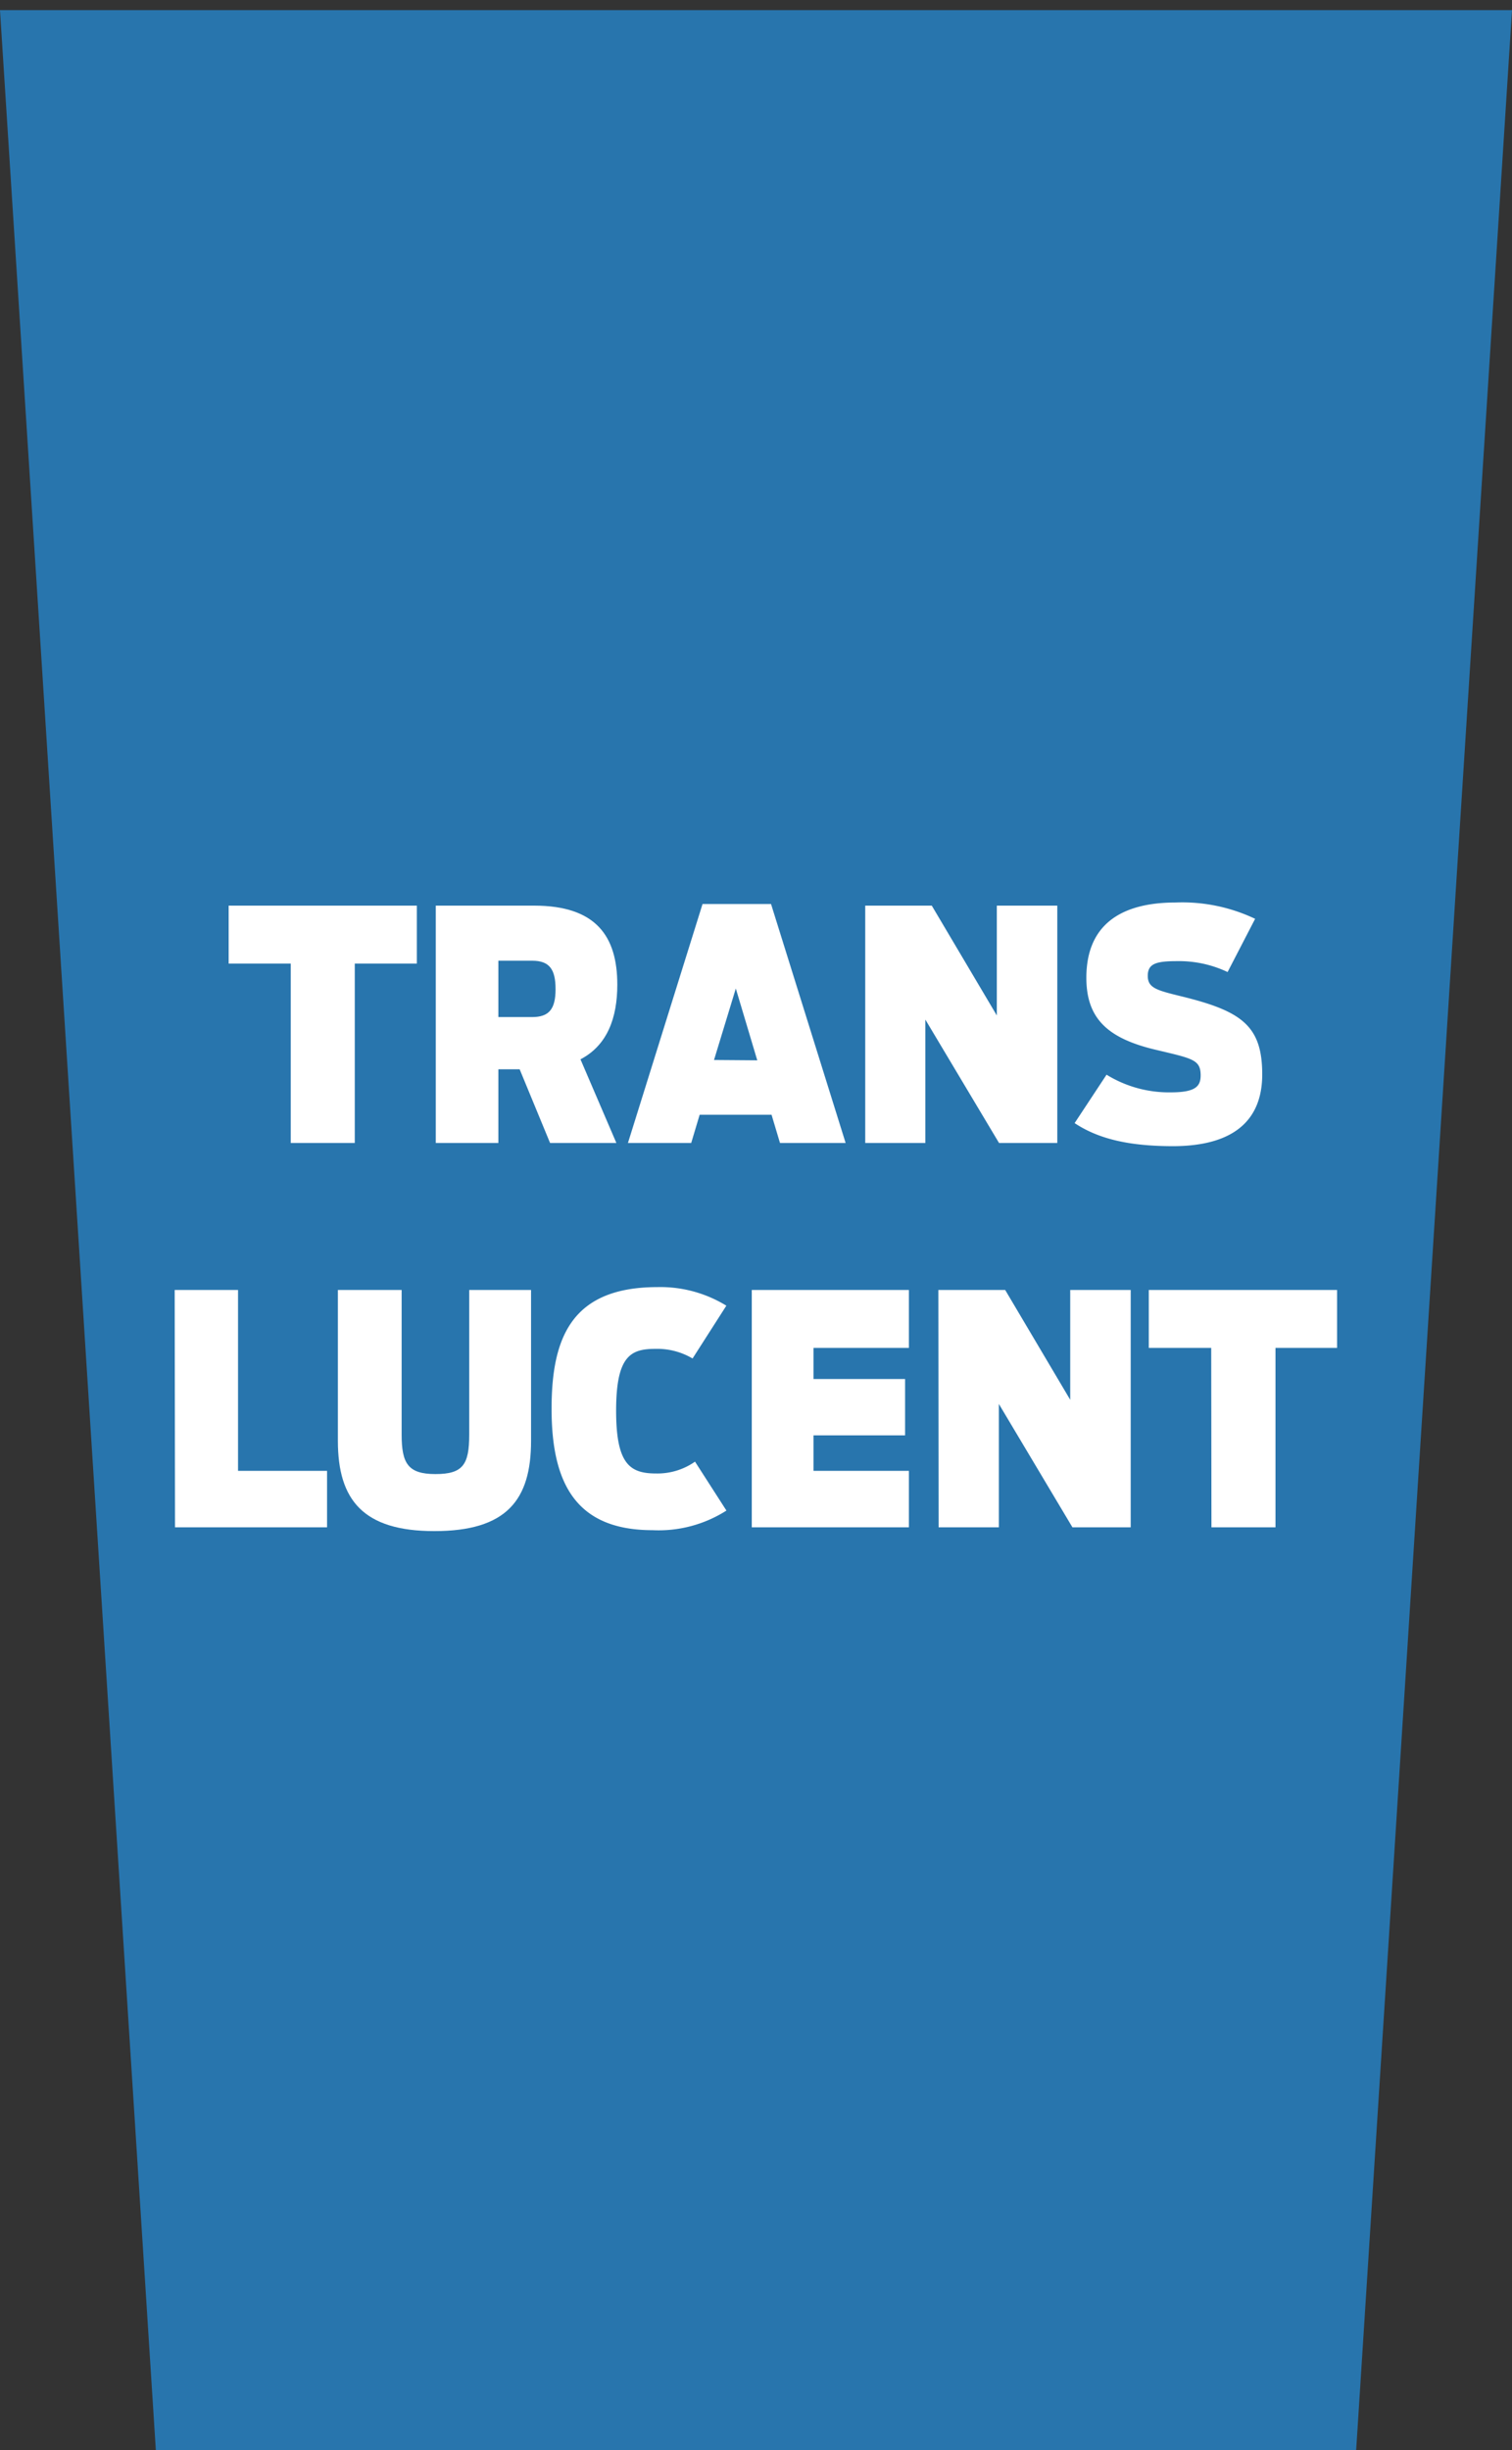 <svg xmlns="http://www.w3.org/2000/svg" viewBox="0 0 179 290"><rect x="0" y="0" width="179" height="290" fill="#333333" stroke="none"/><defs><style>.cls-1{opacity:0.6;}.cls-2{fill:#22a1ff;}.cls-3{fill:#fff;}.cls-4{fill:none;}</style></defs><title>fest-cups-translucent_1</title><g id="Layer_2" data-name="Layer 2"><g id="Layer_1-2" data-name="Layer 1"><g class="cls-1"><polygon class="cls-2" points="160.55 290 18.45 290 0 1.2 179 1.2 160.55 290"/></g><path class="cls-3" d="M34.42,114.05H27.07v-6.86H49.35v6.86H42v21.23H34.42Z"/><path class="cls-3" d="M61.52,126.56H59v8.72H51.59V107.19H63.23c7.35,0,9.85,3.64,9.85,9.36,0,3.91-1.17,7.17-4.36,8.83l4.25,9.9H65.12ZM63,120.38c2,0,2.77-.95,2.77-3.3s-.72-3.37-2.77-3.37H59v6.67Z"/><path class="cls-3" d="M83.17,107h8.11l8.83,28.28H92.34l-1-3.34H82.83l-1,3.34H74.34Zm6.48,18.5L87.11,117l-2.58,8.46Z"/><path class="cls-3" d="M102.43,107.19h7.88l7.7,13v-13h7.16v28.09h-6.9l-8.72-14.6v14.6h-7.12Z"/><path class="cls-3" d="M127.22,132.93,131,127.2a14.06,14.06,0,0,0,7.62,2.09c2.92,0,3.52-.72,3.52-2,0-1.93-1-2-5.61-3.11-5.49-1.36-7.92-3.71-7.92-8.45,0-6.14,3.91-8.91,10.58-8.91a20.09,20.09,0,0,1,9.4,1.93l-3.26,6.3a13.44,13.44,0,0,0-6-1.29c-2.47,0-3.45.3-3.45,1.74s1.06,1.71,4,2.43c7.08,1.74,9.55,3.45,9.55,9.24,0,5.2-3.11,8.49-10.61,8.49C133.93,135.65,130.18,134.9,127.22,132.93Z"/><path class="cls-3" d="M20.68,152.68h7.5v21.41H38.72v6.68h-18Z"/><path class="cls-3" d="M40,170.53V152.68h7.55v17.13c0,3.41.76,4.66,4,4.66s4-1.1,4-4.66V152.68h7.32v17.85c0,7-2.88,10.69-11.45,10.69C43,181.22,40,177.54,40,170.53Z"/><path class="cls-3" d="M65.3,166.74c0-8.49,2.42-14.4,12.54-14.4a14.91,14.91,0,0,1,8.15,2.2l-4,6.25a8.2,8.2,0,0,0-4.39-1.14c-2.92,0-4.66.8-4.66,7.32,0,6.33,1.63,7.43,4.73,7.43A7.75,7.75,0,0,0,82.28,173L86,178.79a14.93,14.93,0,0,1-8.75,2.32C68.18,181.11,65.3,175.57,65.3,166.74Z"/><path class="cls-3" d="M89,152.68H107.6v6.86H96.31v3.68h10.84v6.67H96.31v4.2H107.6v6.68H89Z"/><path class="cls-3" d="M111.09,152.68H119l7.7,13v-13h7.16v28.09h-6.9l-8.71-14.6v14.6h-7.13Z"/><path class="cls-3" d="M143.39,159.54H136v-6.86h22.29v6.86H151v21.23h-7.58Z"/><rect class="cls-4" x="74.5" width="30" height="290"/></g></g></svg>